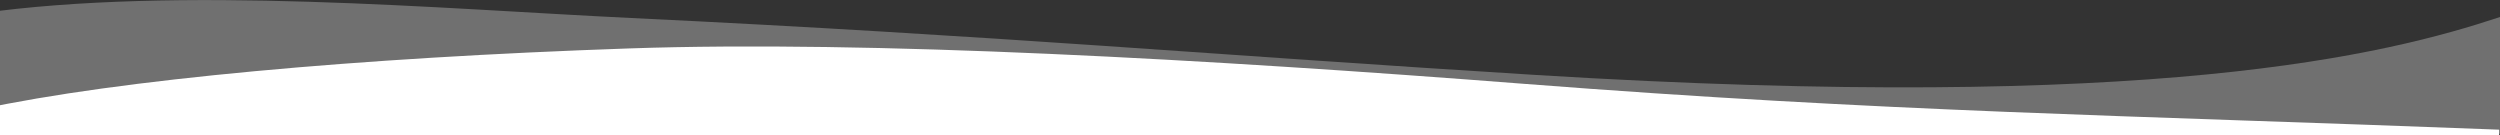 <svg width="1440" height="78" viewBox="0 0 1440 78" fill="none" xmlns="http://www.w3.org/2000/svg">
<rect x="0" y="0" width="1440" height="78" fill="#333333" stroke="none"/>
<path d="M362.28 27.898C206.172 33.263 68.578 45.781 -11.488 62.962L-11.488 81.898L1439.51 81.898L1439.51 74.688C1222.02 66.273 1087.82 64.596 877.135 48.235C696.51 34.209 501.376 23.118 362.28 27.898Z" fill="white"/>
<path d="M363.512 10.371C254.518 5.137 102.5 -8.5 -12.44 7.816L-13.999 77.013L1440 77.013L1440 9.798C1374.5 31.5 1241.02 65.15 884.519 43.169C703.619 32.014 574.513 20.502 363.512 10.371Z" fill="white" fill-opacity="0.3"/>
</svg>

